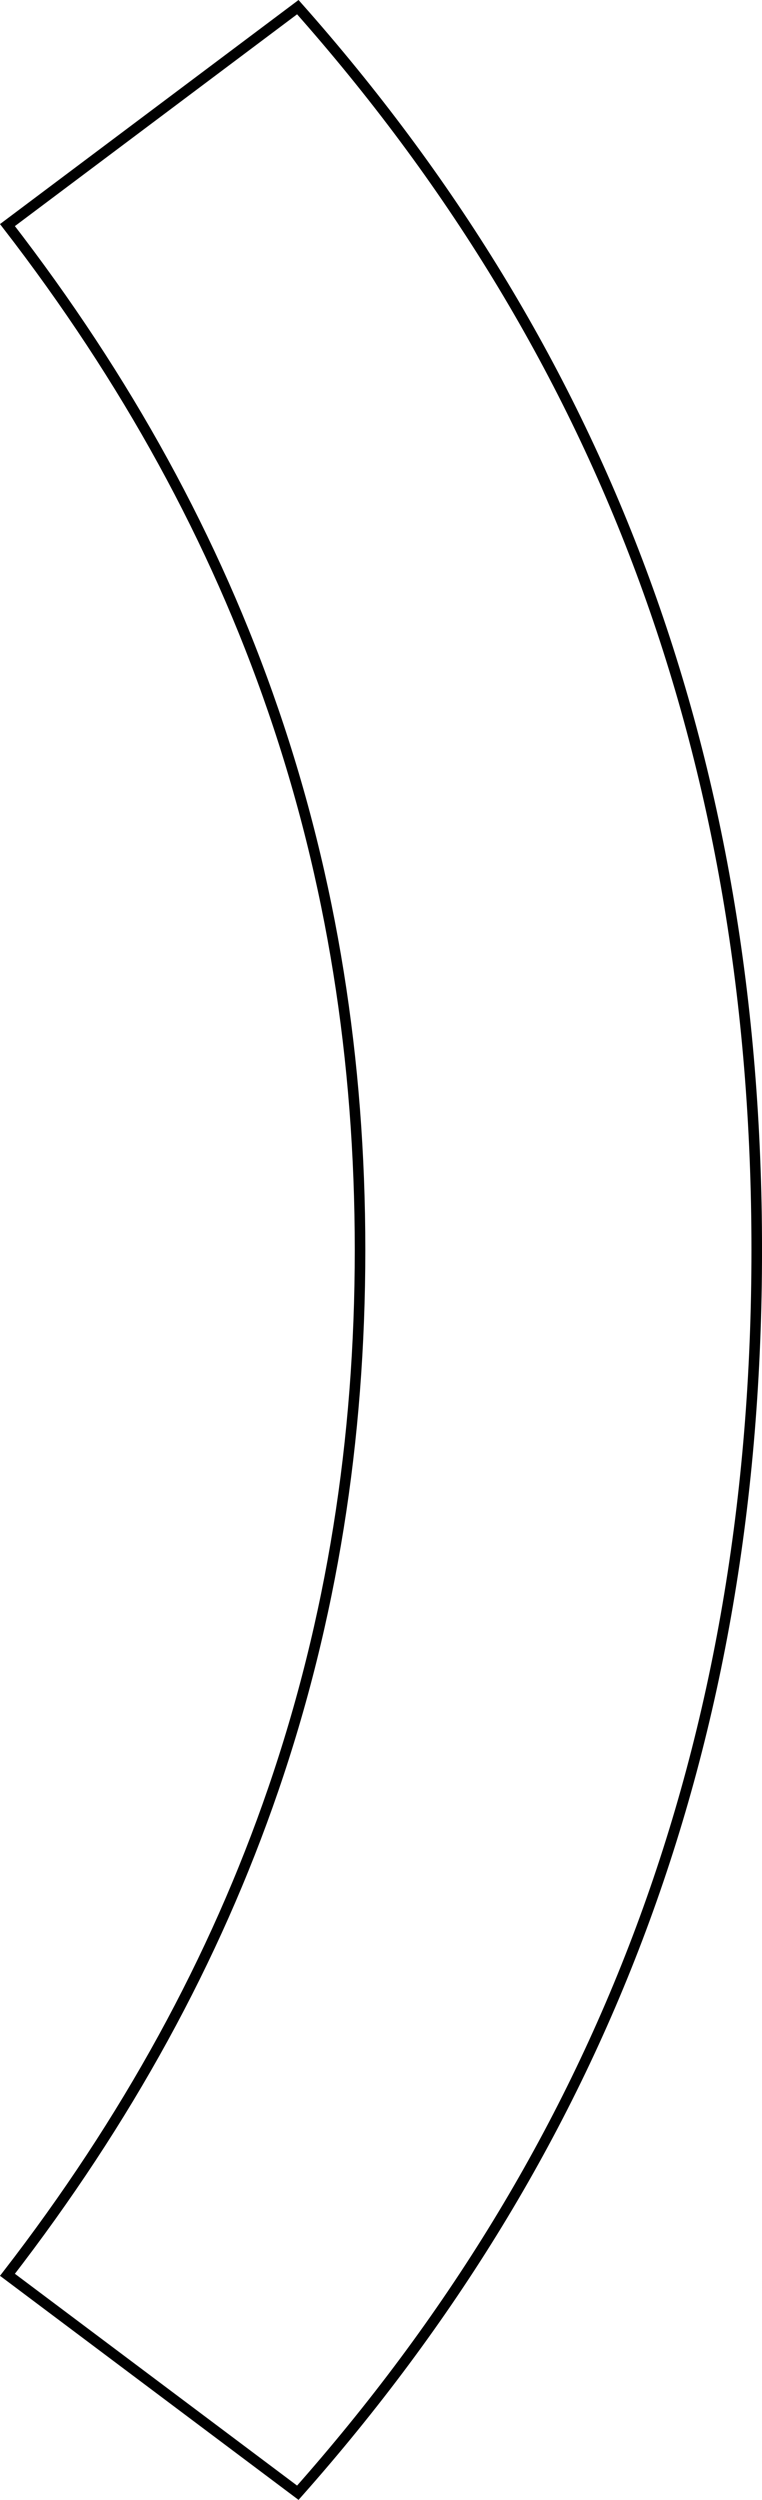 <svg xmlns="http://www.w3.org/2000/svg" width="144.315" height="473.101" viewBox="0 0 144.315 473.101"><defs><style>.a{fill:none;stroke:#000;stroke-width:2px;}</style></defs><path class="a" d="M829.509,664.095c45.17-58.428,66.777-121.765,66.777-193.952S874.679,334.619,829.509,276.19L884.5,234.945c57.459,64.791,86.915,141.4,86.915,235.2S941.956,640.517,884.5,705.34Z" transform="translate(-828.097 -233.592)"/></svg>